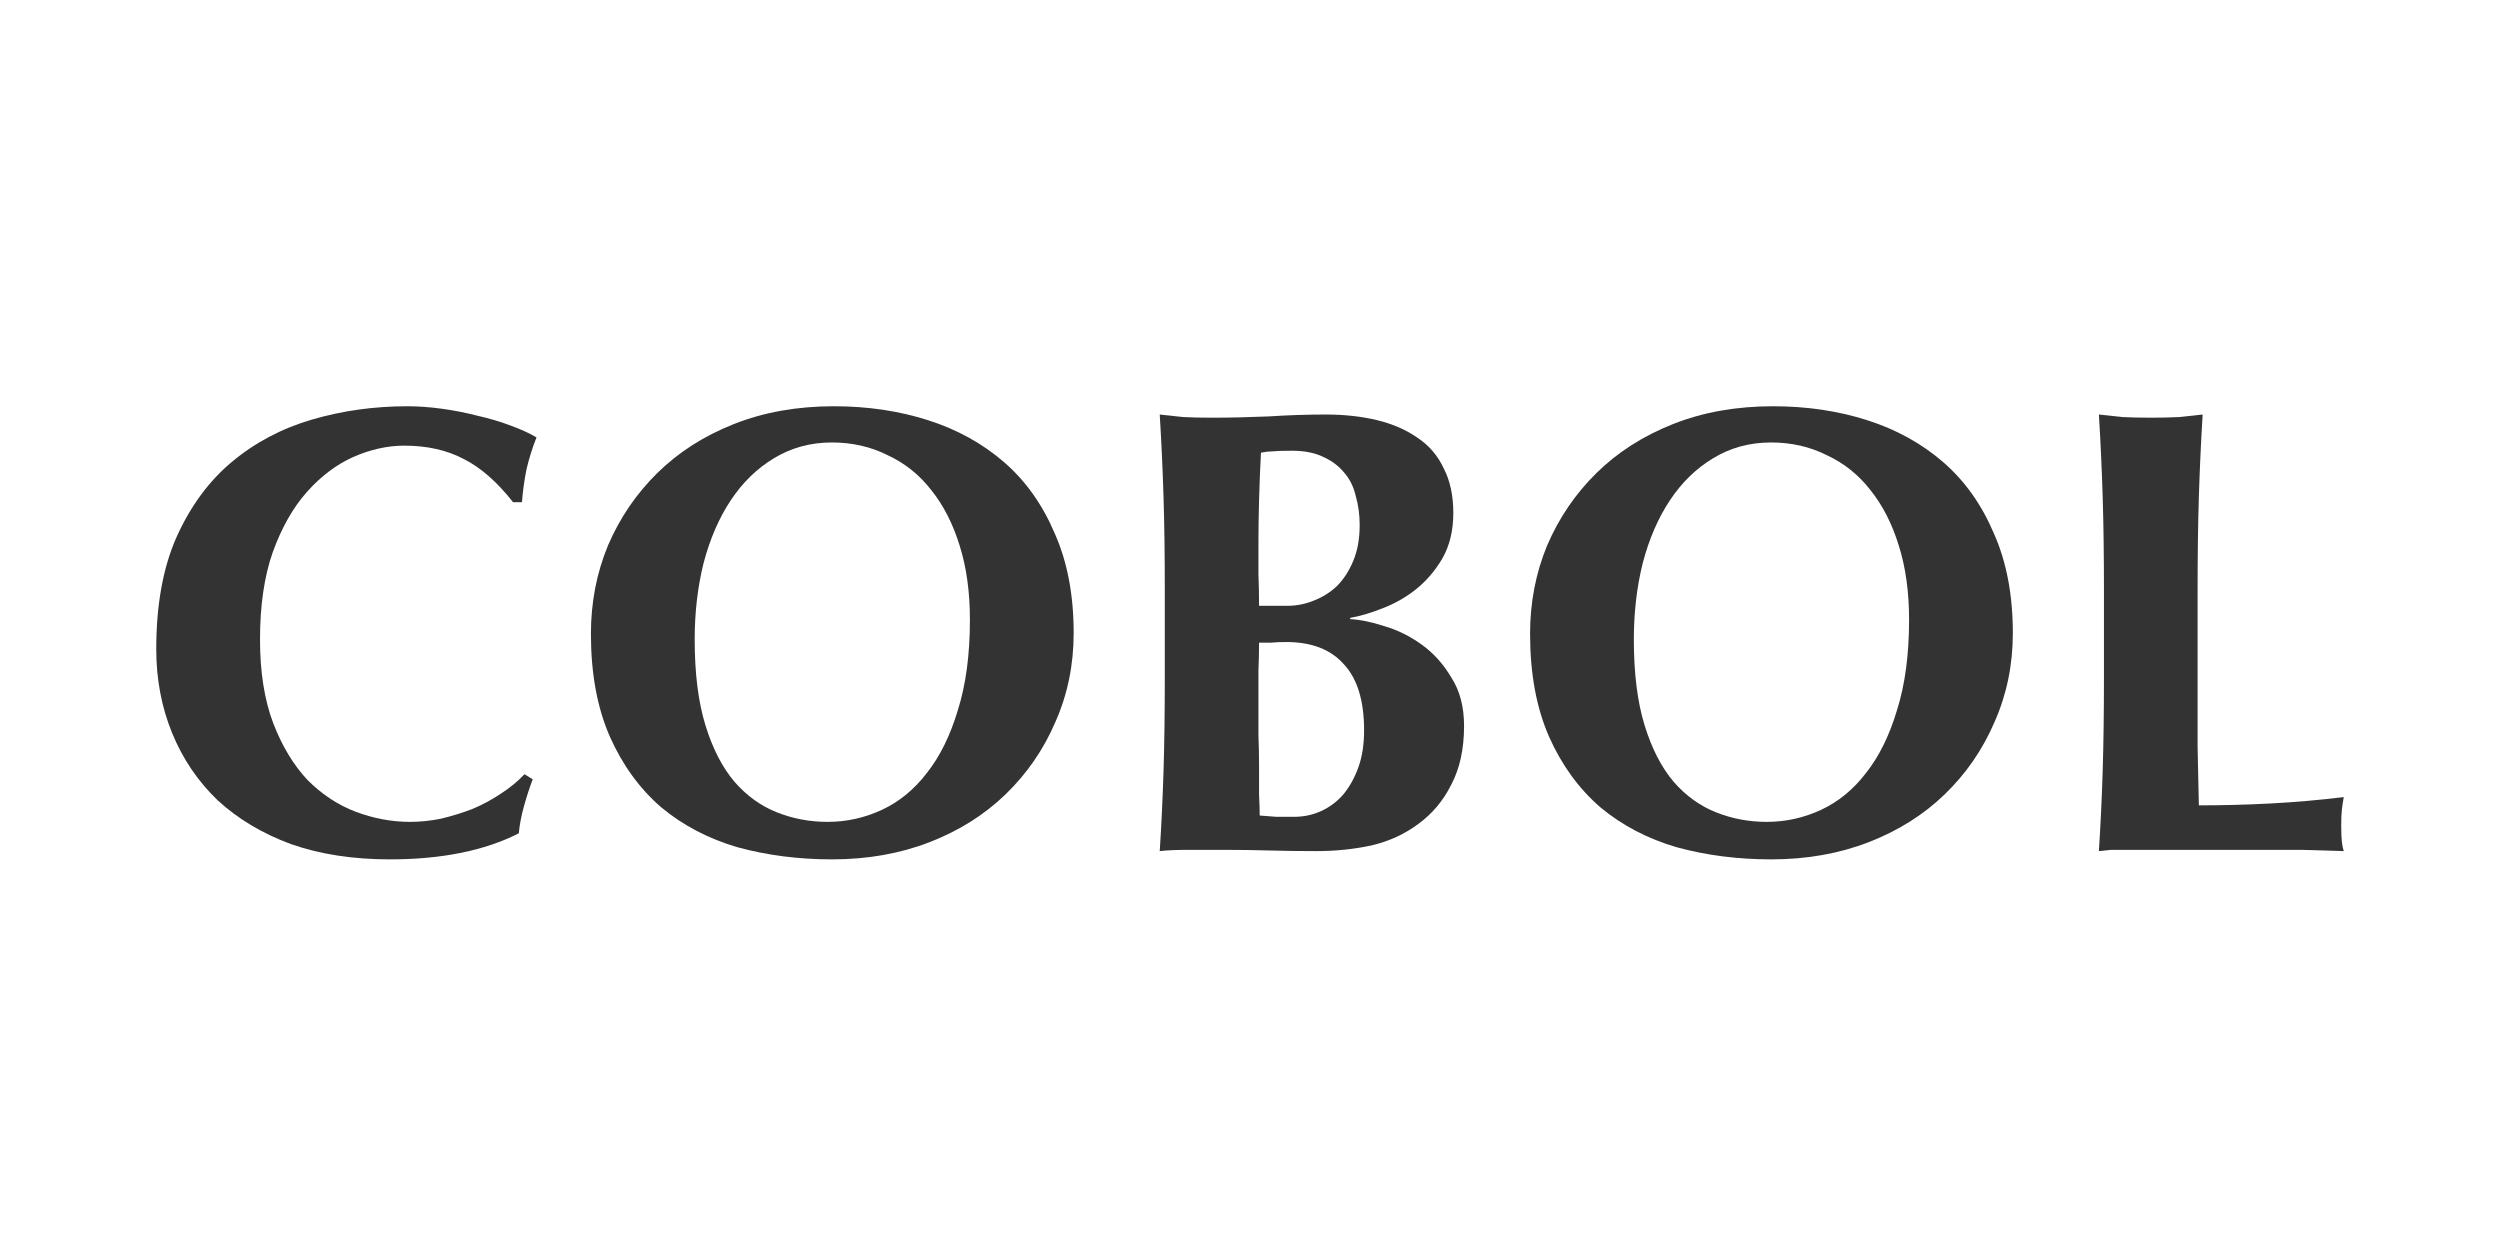 <?xml version="1.0" encoding="UTF-8"?>
<svg xmlns="http://www.w3.org/2000/svg" width="160" height="80" viewBox="0 0 160 80" fill="none">
  <path d="M34.094 49.875C33.878 50.445 33.689 51.028 33.527 51.624C33.365 52.194 33.257 52.763 33.203 53.332C31.016 54.444 28.263 55 24.942 55C22.593 55 20.488 54.675 18.625 54.024C16.789 53.346 15.224 52.41 13.928 51.217C12.659 49.997 11.687 48.56 11.012 46.906C10.337 45.252 10 43.462 10 41.537C10 38.717 10.432 36.331 11.296 34.379C12.187 32.399 13.361 30.799 14.819 29.579C16.303 28.332 18.018 27.424 19.961 26.854C21.905 26.285 23.943 26 26.076 26C26.778 26 27.52 26.054 28.303 26.163C29.086 26.271 29.842 26.42 30.571 26.61C31.3 26.773 31.988 26.976 32.636 27.22C33.311 27.464 33.878 27.722 34.337 27.993C34.067 28.671 33.851 29.362 33.689 30.067C33.554 30.745 33.459 31.437 33.405 32.142H32.838C31.813 30.84 30.76 29.918 29.68 29.376C28.6 28.806 27.331 28.522 25.873 28.522C24.794 28.522 23.7 28.766 22.593 29.254C21.514 29.742 20.528 30.488 19.637 31.491C18.747 32.494 18.018 33.782 17.451 35.355C16.911 36.9 16.641 38.758 16.641 40.927C16.641 43.015 16.924 44.805 17.491 46.296C18.058 47.76 18.787 48.967 19.678 49.916C20.596 50.838 21.622 51.516 22.756 51.95C23.916 52.383 25.077 52.6 26.238 52.6C26.886 52.6 27.547 52.532 28.222 52.397C28.897 52.234 29.558 52.031 30.206 51.787C30.854 51.516 31.462 51.19 32.029 50.811C32.622 50.431 33.135 50.011 33.567 49.55L34.094 49.875Z" fill="#333333"></path>
  <path d="M62.075 39.666C62.075 37.904 61.858 36.331 61.427 34.948C60.995 33.538 60.387 32.345 59.604 31.369C58.849 30.393 57.917 29.647 56.81 29.132C55.73 28.59 54.543 28.318 53.247 28.318C51.87 28.318 50.628 28.657 49.521 29.335C48.442 29.986 47.524 30.881 46.768 32.02C46.012 33.158 45.432 34.501 45.027 36.046C44.649 37.565 44.46 39.192 44.46 40.927C44.46 43.096 44.689 44.927 45.148 46.418C45.607 47.909 46.228 49.116 47.011 50.038C47.794 50.933 48.698 51.584 49.724 51.99C50.75 52.397 51.83 52.6 52.963 52.6C54.178 52.6 55.339 52.343 56.446 51.828C57.553 51.312 58.511 50.526 59.321 49.468C60.158 48.411 60.819 47.069 61.305 45.442C61.818 43.815 62.075 41.89 62.075 39.666ZM37.819 40.561C37.819 38.554 38.183 36.67 38.912 34.907C39.668 33.145 40.721 31.599 42.071 30.271C43.42 28.942 45.054 27.898 46.97 27.139C48.887 26.38 51.02 26 53.368 26C55.528 26 57.539 26.298 59.402 26.895C61.265 27.491 62.884 28.386 64.261 29.579C65.638 30.772 66.718 32.291 67.501 34.135C68.311 35.951 68.715 38.08 68.715 40.52C68.715 42.554 68.324 44.452 67.541 46.215C66.785 47.977 65.719 49.523 64.342 50.851C62.992 52.153 61.373 53.17 59.483 53.902C57.593 54.634 55.514 55 53.247 55C51.114 55 49.103 54.742 47.213 54.227C45.351 53.685 43.717 52.831 42.314 51.665C40.937 50.472 39.843 48.967 39.034 47.15C38.224 45.306 37.819 43.11 37.819 40.561Z" fill="#333333"></path>
  <path d="M87.302 46.743C87.302 44.845 86.87 43.435 86.007 42.513C85.17 41.564 83.941 41.09 82.322 41.09C81.944 41.09 81.62 41.103 81.35 41.13C81.08 41.13 80.823 41.13 80.58 41.13C80.58 41.7 80.567 42.296 80.54 42.92C80.54 43.517 80.54 44.235 80.54 45.076C80.54 45.727 80.54 46.391 80.54 47.069C80.567 47.747 80.58 48.411 80.58 49.062C80.58 49.712 80.58 50.309 80.58 50.851C80.607 51.394 80.621 51.841 80.621 52.194C80.999 52.221 81.35 52.248 81.674 52.275C81.998 52.275 82.389 52.275 82.848 52.275C83.442 52.275 84.009 52.153 84.549 51.909C85.089 51.665 85.561 51.312 85.966 50.851C86.371 50.363 86.695 49.78 86.938 49.102C87.181 48.425 87.302 47.638 87.302 46.743ZM87.019 33.606C87.019 32.955 86.938 32.345 86.776 31.776C86.641 31.179 86.398 30.677 86.047 30.271C85.696 29.837 85.251 29.498 84.711 29.254C84.171 28.983 83.496 28.847 82.686 28.847C82.092 28.847 81.674 28.861 81.431 28.888C81.215 28.888 80.972 28.915 80.702 28.969C80.648 29.972 80.607 30.989 80.58 32.02C80.553 33.05 80.54 33.918 80.54 34.623C80.54 35.355 80.54 36.06 80.54 36.738C80.567 37.389 80.58 38.066 80.58 38.771H82.403C82.969 38.771 83.523 38.663 84.063 38.446C84.63 38.229 85.129 37.917 85.561 37.511C85.993 37.077 86.344 36.534 86.614 35.884C86.884 35.233 87.019 34.474 87.019 33.606ZM74.547 37.795C74.547 35.545 74.52 33.552 74.466 31.816C74.412 30.054 74.331 28.291 74.223 26.529C74.682 26.583 75.181 26.637 75.721 26.691C76.261 26.719 76.868 26.732 77.543 26.732C78.704 26.732 79.919 26.705 81.188 26.651C82.457 26.569 83.671 26.529 84.832 26.529C86.047 26.529 87.154 26.651 88.153 26.895C89.151 27.139 90.015 27.518 90.744 28.034C91.473 28.522 92.027 29.172 92.404 29.986C92.809 30.772 93.012 31.721 93.012 32.833C93.012 33.945 92.782 34.907 92.323 35.721C91.865 36.507 91.298 37.172 90.623 37.714C89.975 38.229 89.26 38.636 88.477 38.934C87.721 39.232 87.032 39.436 86.411 39.544V39.626C87.032 39.653 87.761 39.802 88.598 40.073C89.435 40.317 90.231 40.71 90.987 41.252C91.743 41.795 92.377 42.5 92.89 43.367C93.43 44.208 93.7 45.238 93.7 46.459C93.7 47.923 93.43 49.17 92.89 50.201C92.377 51.231 91.676 52.072 90.785 52.722C89.921 53.373 88.922 53.834 87.788 54.105C86.654 54.349 85.48 54.471 84.265 54.471C83.186 54.471 82.173 54.458 81.228 54.431C80.31 54.404 79.339 54.39 78.313 54.39C77.584 54.39 76.828 54.39 76.045 54.39C75.289 54.39 74.682 54.417 74.223 54.471C74.331 52.79 74.412 51.082 74.466 49.346C74.52 47.584 74.547 45.577 74.547 43.327V37.795Z" fill="#333333"></path>
  <path d="M122.181 39.666C122.181 37.904 121.965 36.331 121.533 34.948C121.101 33.538 120.493 32.345 119.71 31.369C118.955 30.393 118.023 29.647 116.916 29.132C115.837 28.59 114.649 28.318 113.353 28.318C111.976 28.318 110.734 28.657 109.628 29.335C108.548 29.986 107.63 30.881 106.874 32.02C106.118 33.158 105.538 34.501 105.133 36.046C104.755 37.565 104.566 39.192 104.566 40.927C104.566 43.096 104.795 44.927 105.254 46.418C105.713 47.909 106.334 49.116 107.117 50.038C107.9 50.933 108.804 51.584 109.83 51.99C110.856 52.397 111.936 52.6 113.07 52.6C114.284 52.6 115.445 52.343 116.552 51.828C117.659 51.312 118.617 50.526 119.427 49.468C120.264 48.411 120.925 47.069 121.411 45.442C121.924 43.815 122.181 41.89 122.181 39.666ZM97.925 40.561C97.925 38.554 98.289 36.67 99.018 34.907C99.774 33.145 100.827 31.599 102.177 30.271C103.527 28.942 105.16 27.898 107.076 27.139C108.993 26.38 111.126 26 113.474 26C115.634 26 117.645 26.298 119.508 26.895C121.371 27.491 122.99 28.386 124.367 29.579C125.744 30.772 126.824 32.291 127.607 34.135C128.417 35.951 128.822 38.08 128.822 40.52C128.822 42.554 128.43 44.452 127.647 46.215C126.891 47.977 125.825 49.523 124.448 50.851C123.098 52.153 121.479 53.17 119.589 53.902C117.699 54.634 115.621 55 113.353 55C111.22 55 109.209 54.742 107.319 54.227C105.457 53.685 103.823 52.831 102.42 51.665C101.043 50.472 99.95 48.967 99.14 47.15C98.33 45.306 97.925 43.11 97.925 40.561Z" fill="#333333"></path>
  <path d="M134.653 37.795C134.653 35.545 134.626 33.552 134.572 31.816C134.518 30.054 134.437 28.291 134.329 26.529C134.788 26.583 135.287 26.637 135.827 26.691C136.367 26.719 136.975 26.732 137.649 26.732C138.324 26.732 138.932 26.719 139.472 26.691C140.012 26.637 140.511 26.583 140.97 26.529C140.862 28.291 140.781 30.054 140.727 31.816C140.673 33.552 140.646 35.545 140.646 37.795V43.327C140.646 44.872 140.646 46.364 140.646 47.801C140.673 49.238 140.7 50.485 140.727 51.543C142.266 51.543 143.804 51.502 145.343 51.421C146.882 51.339 148.434 51.204 150 51.014C149.946 51.312 149.906 51.584 149.879 51.828C149.852 52.072 149.838 52.41 149.838 52.844C149.838 53.278 149.852 53.617 149.879 53.861C149.906 54.105 149.946 54.309 150 54.471C149.271 54.444 148.367 54.417 147.287 54.39C146.234 54.39 144.776 54.39 142.914 54.39C141.267 54.39 139.931 54.39 138.905 54.39C137.906 54.39 137.096 54.39 136.475 54.39C135.881 54.39 135.422 54.39 135.098 54.39C134.801 54.417 134.545 54.444 134.329 54.471C134.437 52.79 134.518 51.082 134.572 49.346C134.626 47.584 134.653 45.577 134.653 43.327V37.795Z" fill="#333333"></path>
</svg>
